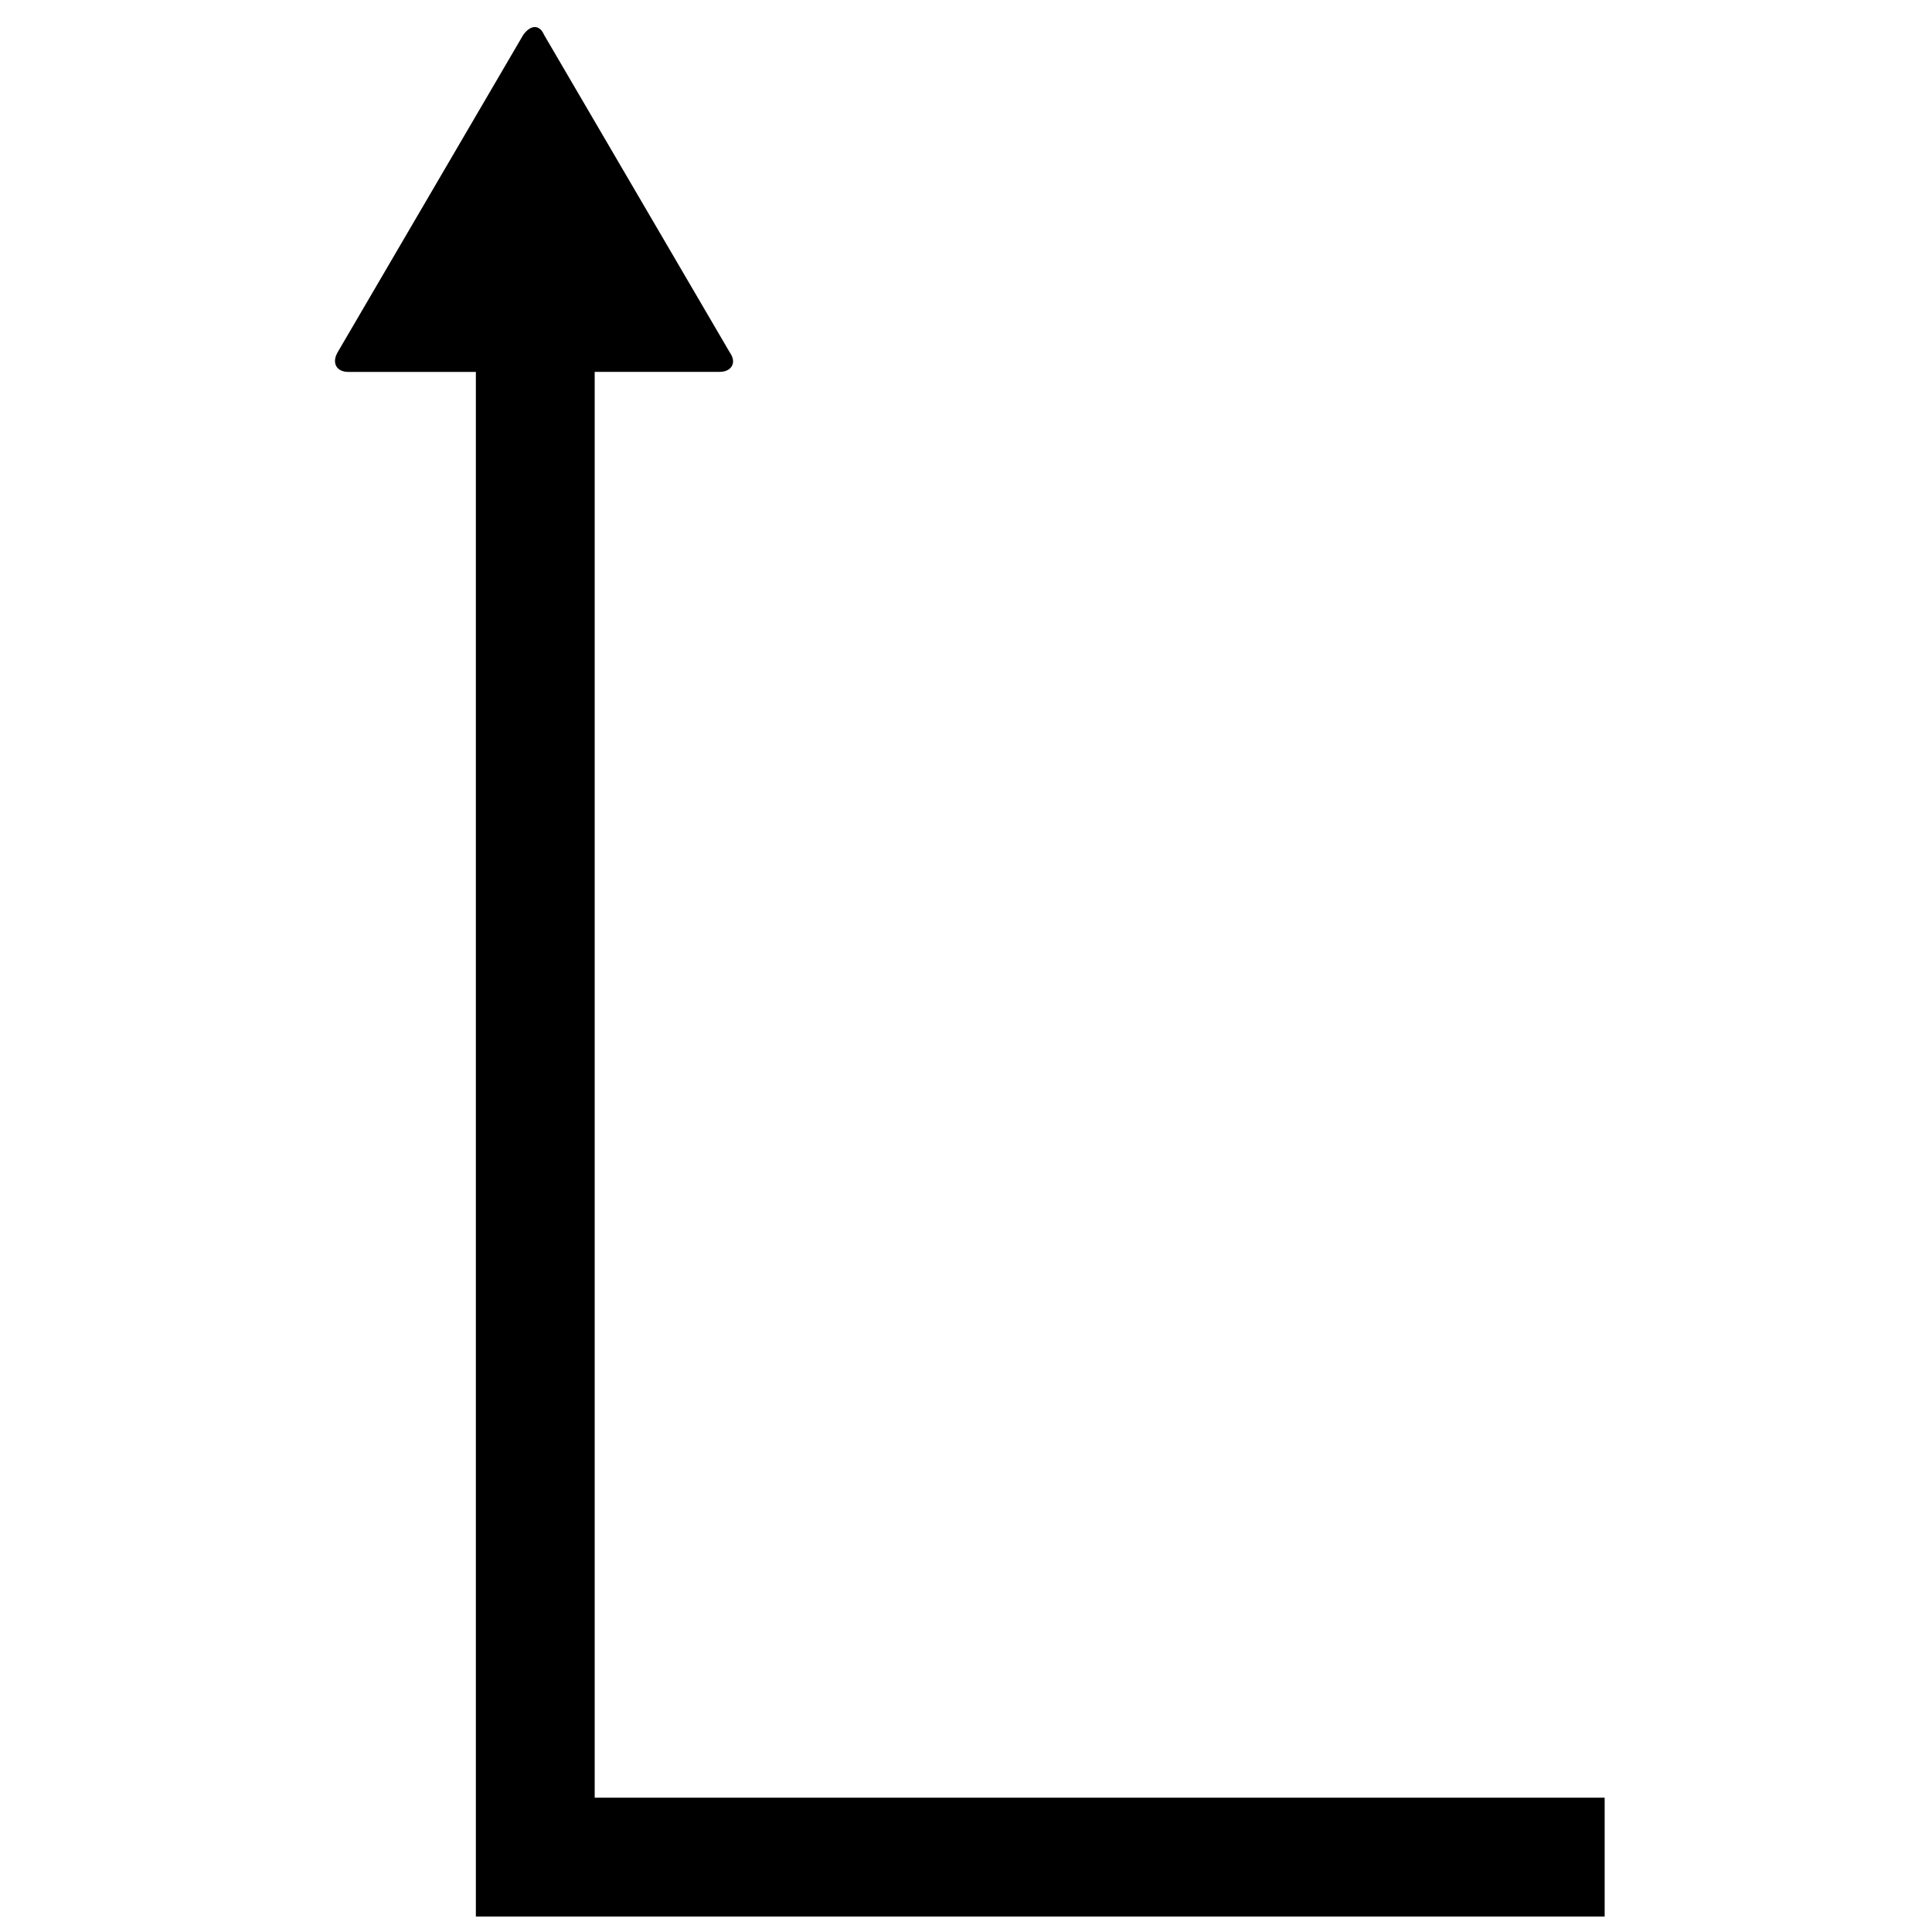 <?xml version="1.0" encoding="UTF-8"?>
<!-- Uploaded to: ICON Repo, www.iconrepo.com, Generator: ICON Repo Mixer Tools -->
<svg width="800px" height="800px" version="1.1" viewBox="144 144 512 512" xmlns="http://www.w3.org/2000/svg">
 <defs>
  <clipPath id="a">
   <path d="m232 151h338v500.9h-338z"/>
  </clipPath>
 </defs>
 <g clip-path="url(#a)">
  <path d="m285.73 151.17c-0.984 0-2.09 0.711-3.074 2.09l-49.199 84.133c-1.574 2.754-0.32 5.168 2.828 5.168h33.824v409.34h299.14v-31.488h-267.65v-377.86h33.086c3.148 0 4.676-2.414 2.707-5.168l-49.199-84.133c-0.59-1.379-1.477-2.09-2.461-2.09z"/>
 </g>
</svg>